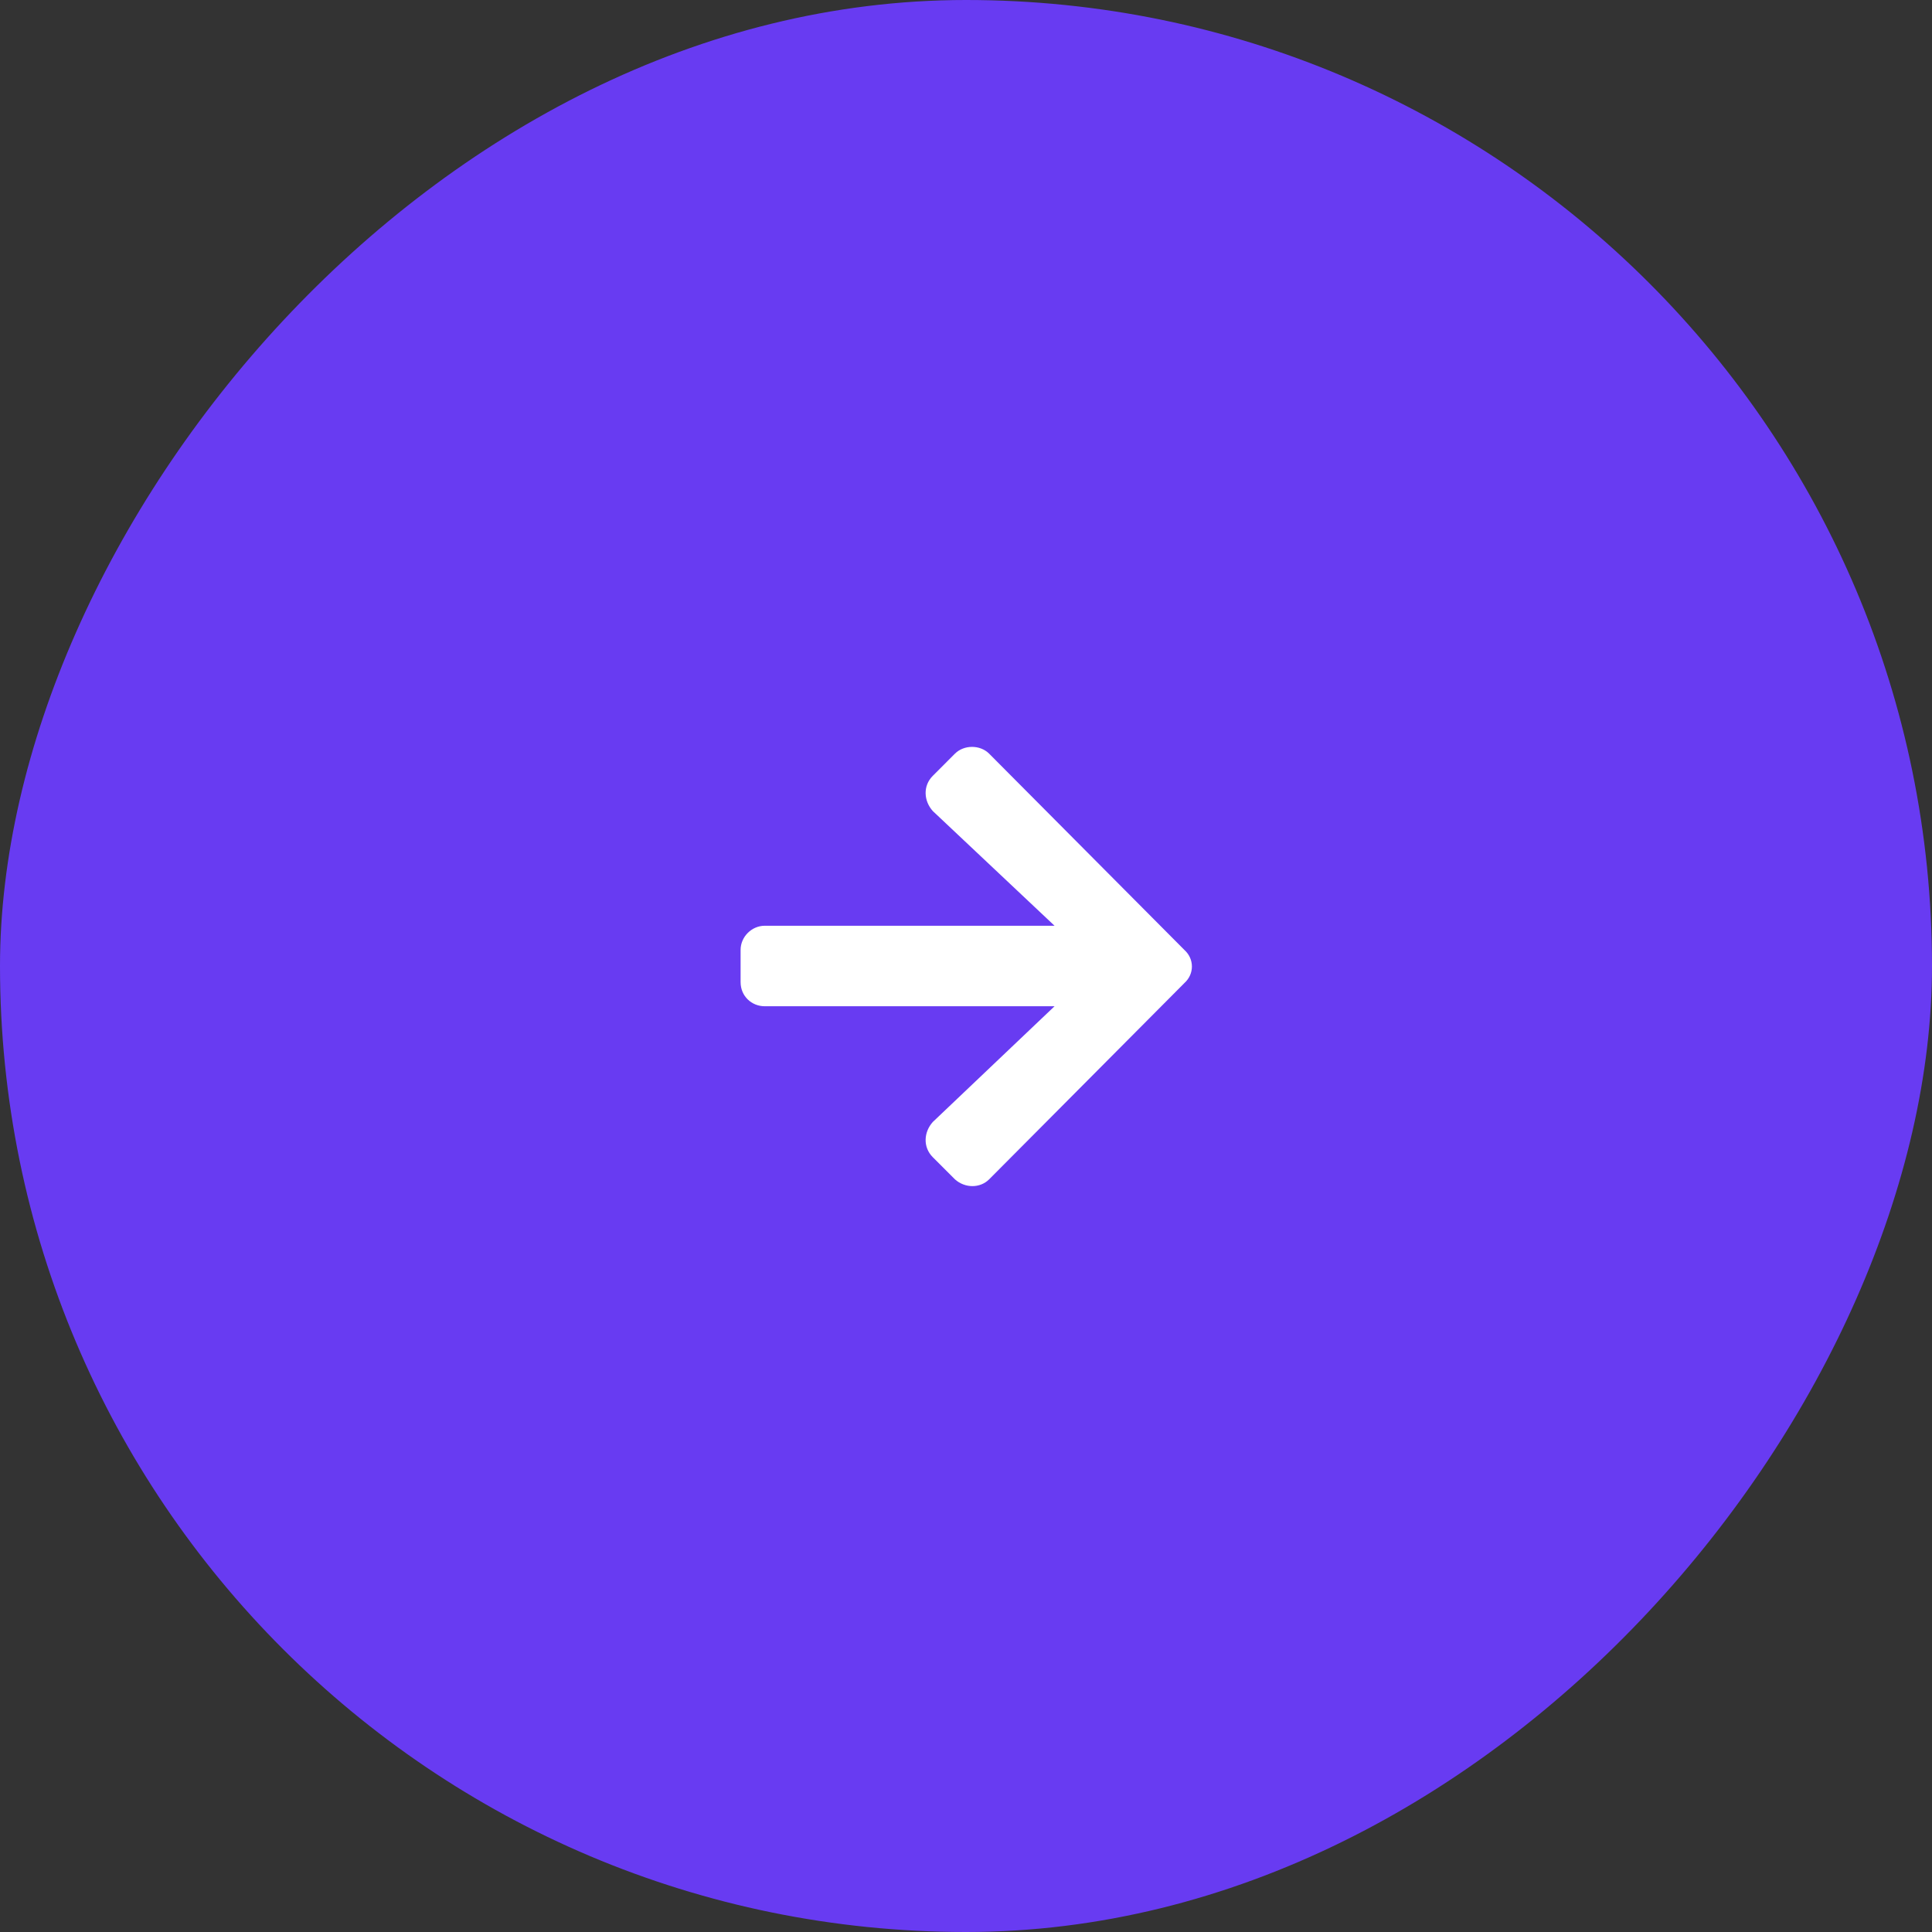 <svg width="60" height="60" viewBox="0 0 60 60" fill="none" xmlns="http://www.w3.org/2000/svg">
<rect x="0" y="0" width="60" height="60" fill="#333333" stroke="none"/>
<rect width="60" height="60" rx="30" transform="matrix(-1 0 0 1 60 0)" fill="#683BF2"/>
<path d="M28.969 35.938L29.656 36.625C29.969 36.906 30.438 36.906 30.719 36.625L36.781 30.531C37.094 30.25 37.094 29.781 36.781 29.5L30.719 23.406C30.438 23.125 29.938 23.125 29.656 23.406L28.969 24.094C28.656 24.406 28.688 24.875 28.969 25.188L32.75 28.75H23.75C23.344 28.75 23 29.094 23 29.5V30.5C23 30.938 23.344 31.25 23.75 31.25H32.75L28.969 34.844C28.688 35.156 28.656 35.625 28.969 35.938Z" fill="white"/>
</svg>
